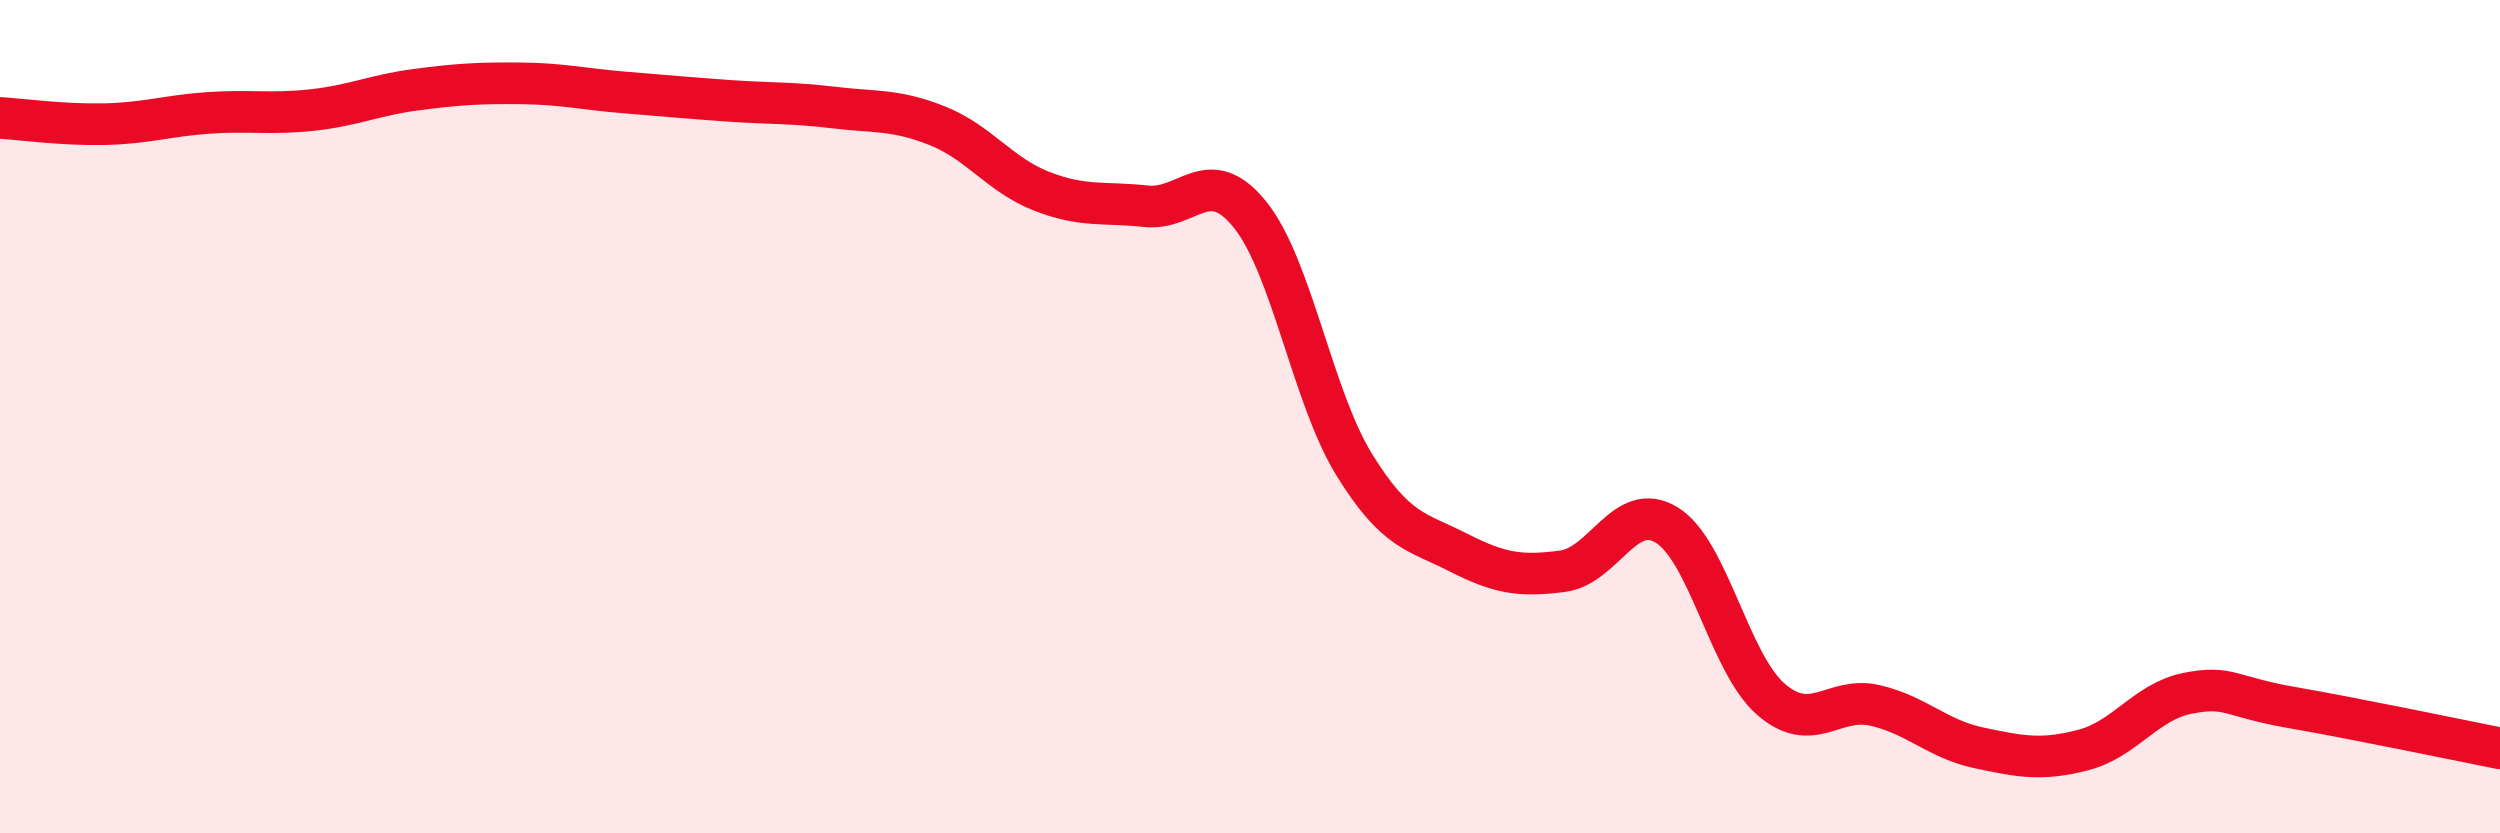 
    <svg width="60" height="20" viewBox="0 0 60 20" xmlns="http://www.w3.org/2000/svg">
      <path
        d="M 0,2.83 C 0.5,2.86 1.5,3 2.5,2.98 C 3.5,2.96 4,2.78 5,2.71 C 6,2.64 6.5,2.75 7.5,2.64 C 8.5,2.53 9,2.28 10,2.15 C 11,2.02 11.5,1.99 12.5,2 C 13.5,2.01 14,2.14 15,2.22 C 16,2.3 16.5,2.35 17.5,2.42 C 18.5,2.49 19,2.46 20,2.58 C 21,2.7 21.5,2.62 22.5,3.02 C 23.5,3.42 24,4.2 25,4.59 C 26,4.98 26.5,4.84 27.5,4.95 C 28.5,5.06 29,3.91 30,5.15 C 31,6.39 31.5,9.53 32.5,11.15 C 33.5,12.77 34,12.75 35,13.26 C 36,13.77 36.5,13.84 37.5,13.71 C 38.5,13.58 39,11.99 40,12.6 C 41,13.21 41.5,15.91 42.5,16.78 C 43.5,17.65 44,16.7 45,16.93 C 46,17.16 46.5,17.74 47.5,17.95 C 48.5,18.16 49,18.26 50,18 C 51,17.74 51.5,16.84 52.5,16.64 C 53.5,16.44 53.5,16.72 55,16.98 C 56.5,17.24 59,17.76 60,17.96L60 20L0 20Z"
        fill="#EB0A25"
        opacity="0.1"
        stroke-linecap="round"
        stroke-linejoin="round"
      />
      <path
        d="M 0,2.83 C 0.5,2.86 1.5,3 2.5,2.98 C 3.5,2.96 4,2.78 5,2.71 C 6,2.64 6.5,2.75 7.5,2.64 C 8.5,2.53 9,2.28 10,2.15 C 11,2.02 11.5,1.99 12.5,2 C 13.5,2.01 14,2.14 15,2.22 C 16,2.3 16.5,2.35 17.5,2.42 C 18.5,2.49 19,2.46 20,2.58 C 21,2.7 21.5,2.62 22.5,3.02 C 23.5,3.42 24,4.2 25,4.59 C 26,4.98 26.5,4.84 27.5,4.95 C 28.5,5.06 29,3.91 30,5.15 C 31,6.39 31.5,9.53 32.5,11.15 C 33.5,12.77 34,12.75 35,13.26 C 36,13.77 36.5,13.84 37.5,13.71 C 38.5,13.58 39,11.99 40,12.6 C 41,13.21 41.5,15.91 42.5,16.78 C 43.5,17.65 44,16.7 45,16.93 C 46,17.16 46.5,17.74 47.5,17.95 C 48.5,18.16 49,18.26 50,18 C 51,17.74 51.5,16.84 52.5,16.64 C 53.5,16.44 53.5,16.72 55,16.98 C 56.5,17.24 59,17.76 60,17.96"
        stroke="#EB0A25"
        stroke-width="1"
        fill="none"
        stroke-linecap="round"
        stroke-linejoin="round"
      />
    </svg>
  
